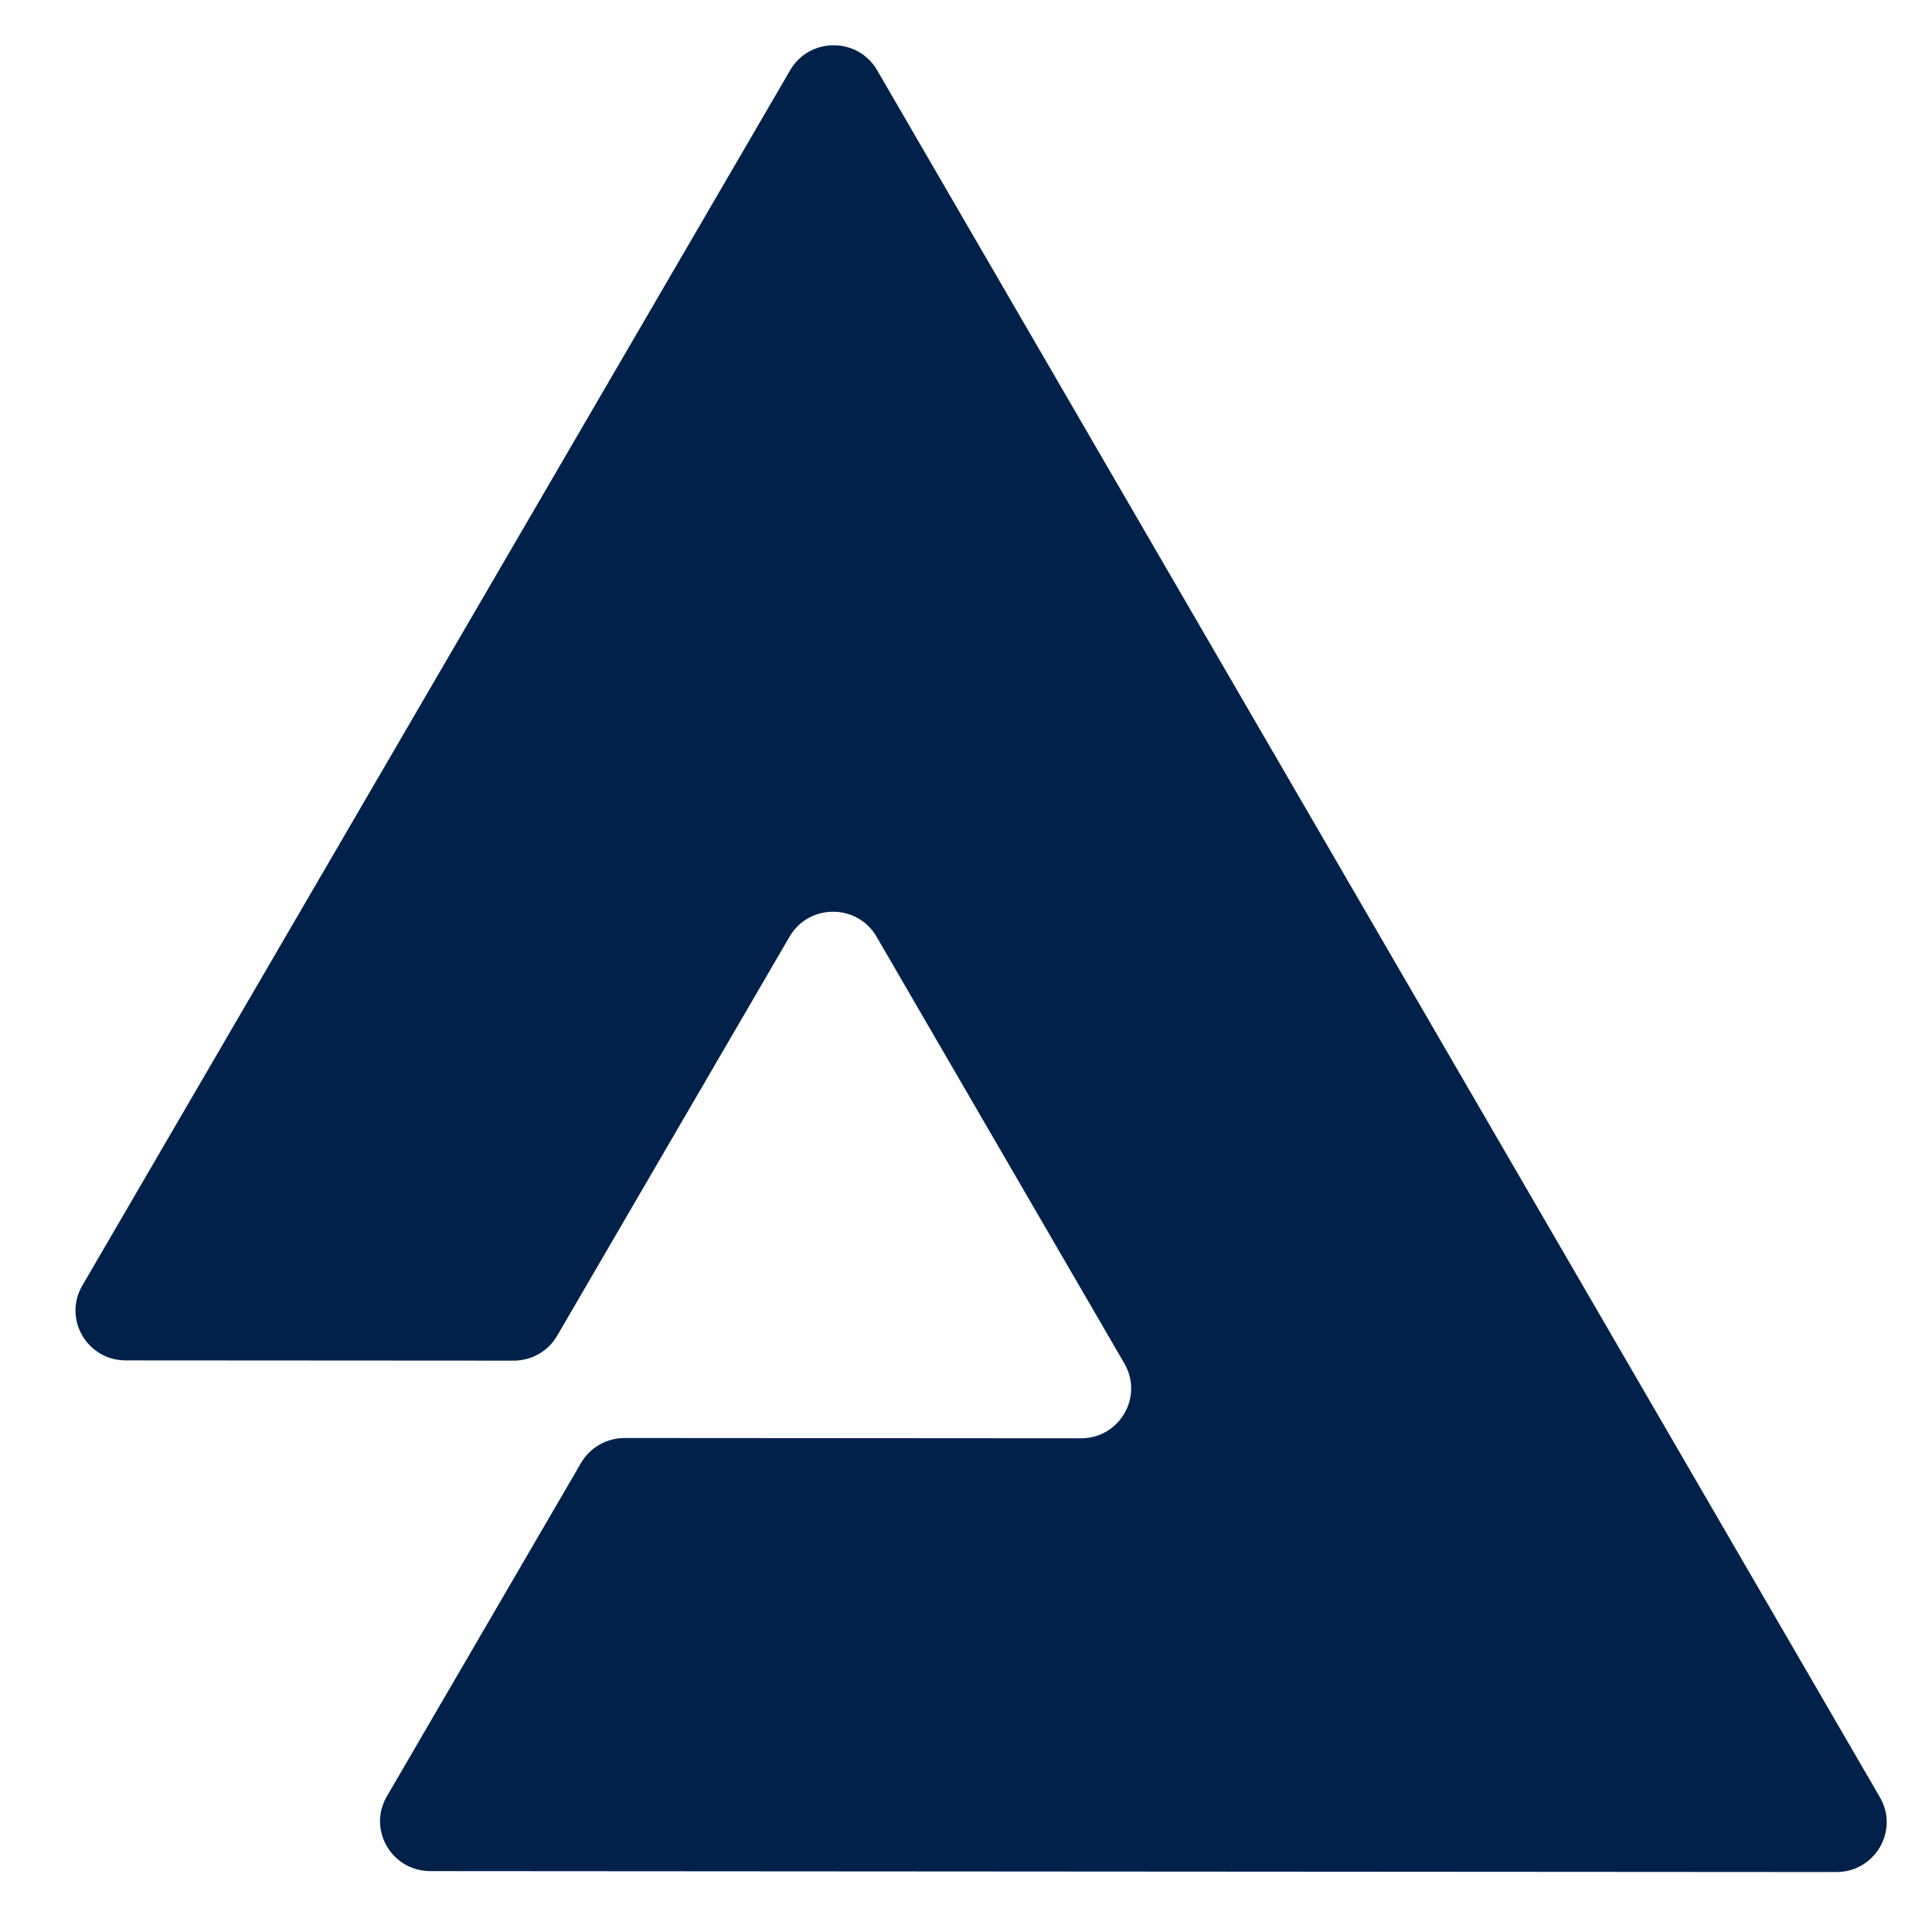 <svg width="64" height="64" viewBox="0 0 64 64" fill="none" xmlns="http://www.w3.org/2000/svg">
<path fill-rule="evenodd" clip-rule="evenodd" d="M26.176 2.325C26.816 1.224 28.417 1.225 29.056 2.326L37.875 17.515L45.666 30.932L62.275 59.538C62.914 60.639 62.114 62.014 60.833 62.014L44.188 62.003L27.576 61.992L14.254 61.983C12.973 61.982 12.174 60.606 12.815 59.506L19.248 48.461C19.545 47.95 20.095 47.636 20.689 47.636L35.806 47.646C36.939 47.647 37.696 46.569 37.412 45.558C37.375 45.427 37.321 45.297 37.248 45.17L35.967 42.964L29.037 31.029C28.438 29.997 26.995 29.931 26.288 30.833C26.241 30.893 26.197 30.958 26.156 31.027L25.135 32.781L18.456 44.249C18.159 44.759 17.609 45.074 17.015 45.073L4.164 45.065C2.884 45.064 2.085 43.688 2.726 42.587L9.528 30.909L26.176 2.325Z" fill="#01214B"/>
</svg>
